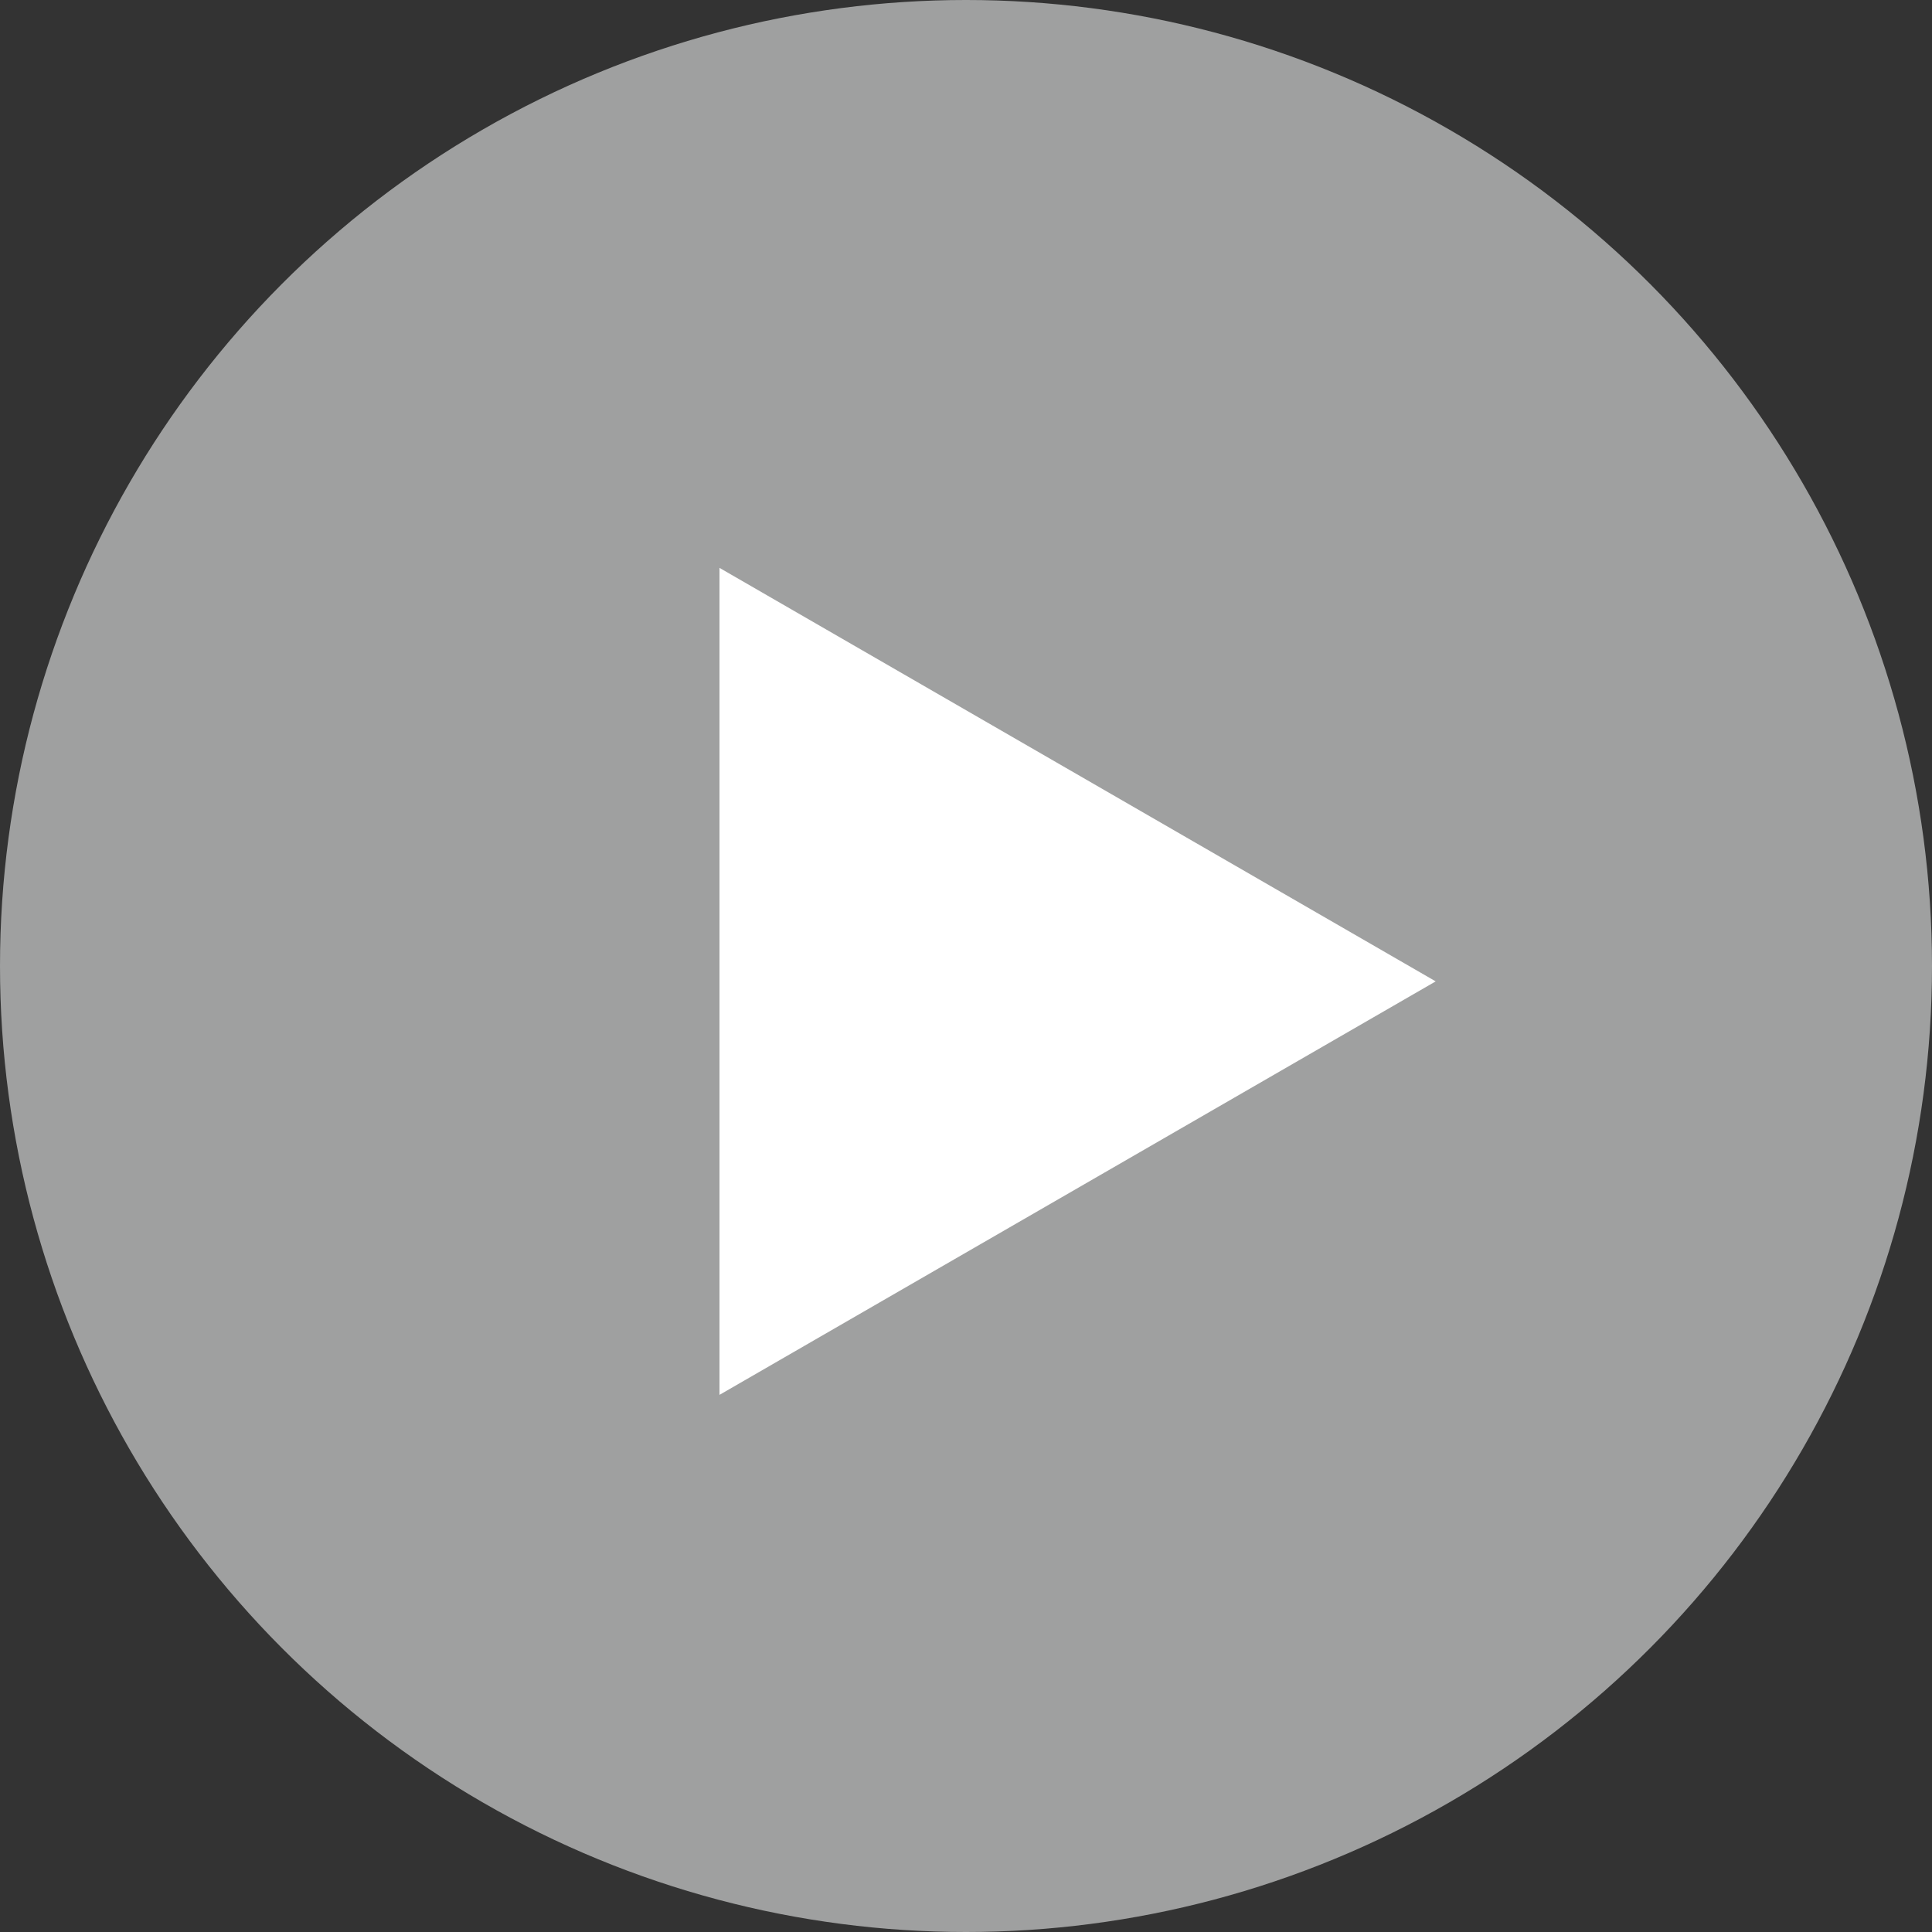 <svg xmlns="http://www.w3.org/2000/svg" width="35.278mm" height="35.278mm" viewBox="0 0 100 100"><rect x="0" y="0" width="100" height="100" fill="#333333" stroke="none"/><defs><style>.cls-1{fill:#9fa0a0;}.cls-2{fill:#fff;}</style></defs><g id="レイヤー_2" data-name="レイヤー 2"><g id="レイヤー_1-2" data-name="レイヤー 1"><circle class="cls-1" cx="50" cy="50" r="50"/><polygon class="cls-2" points="74.311 50.796 37.241 29.393 37.241 72.198 74.311 50.796"/></g></g></svg>